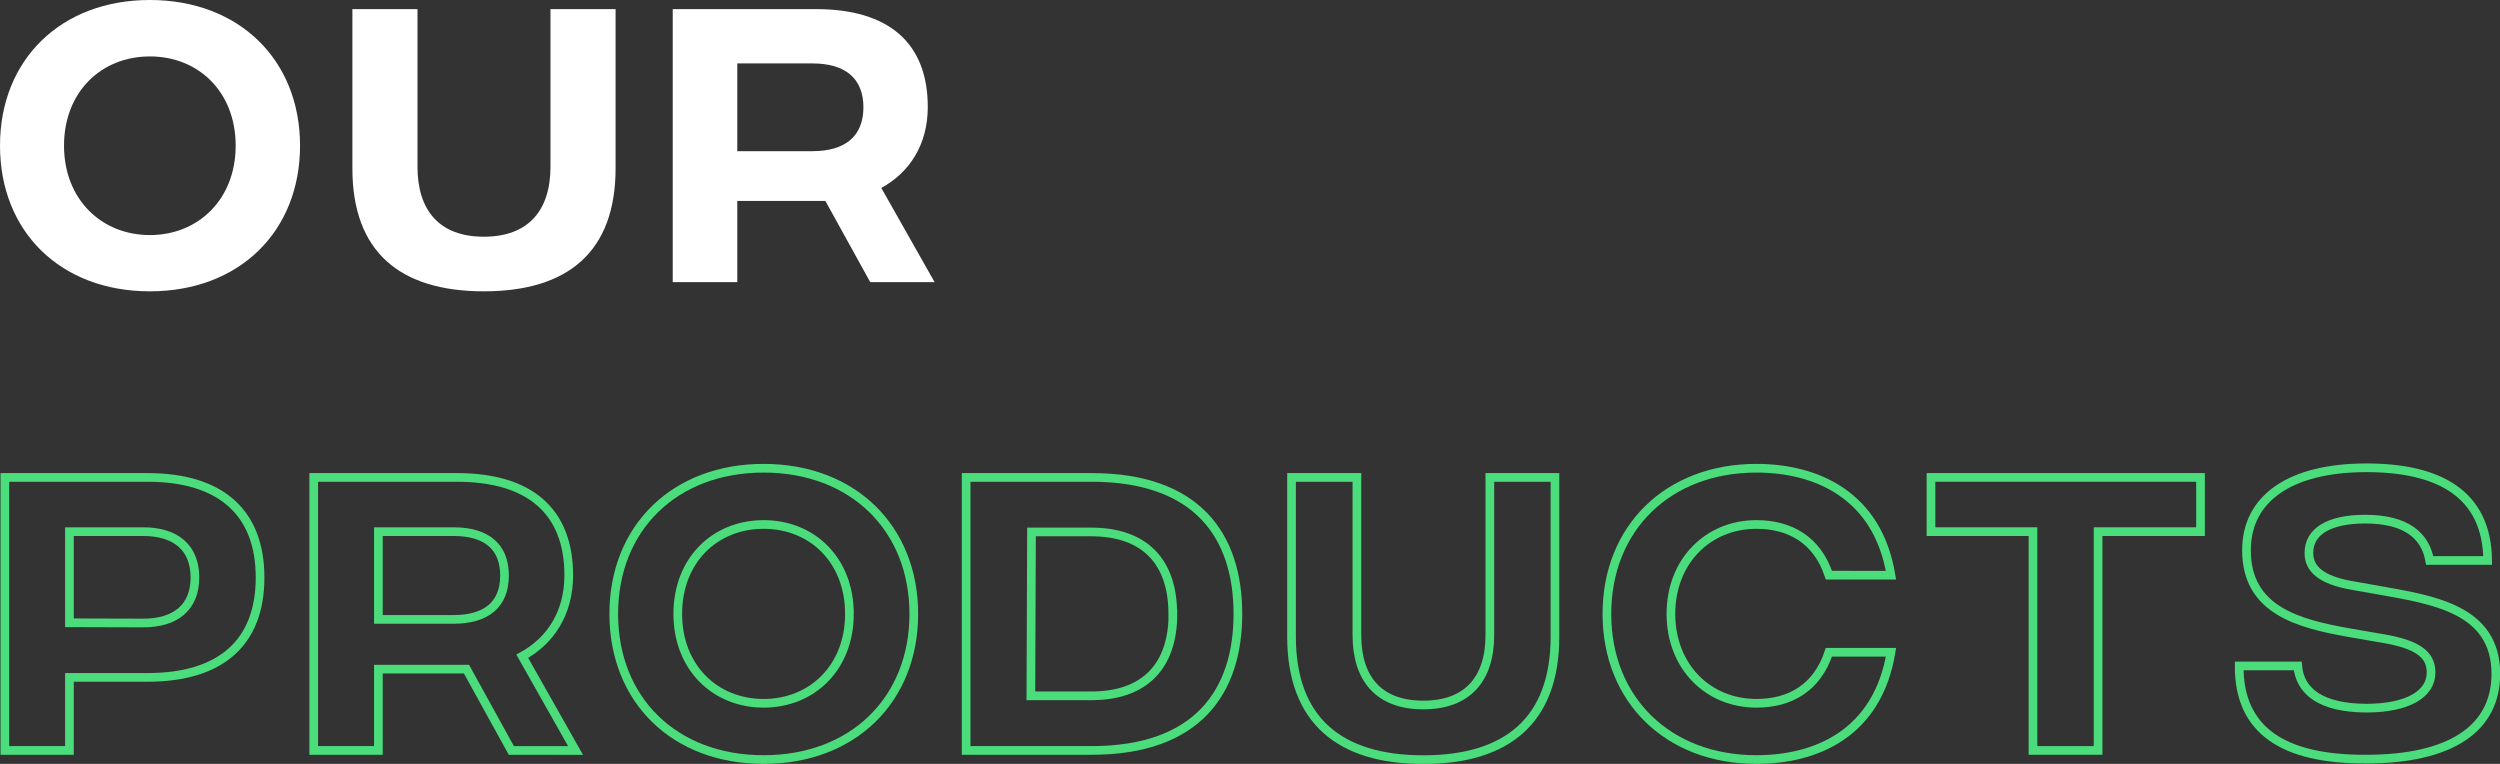 <svg id="图层_1" data-name="图层 1" xmlns="http://www.w3.org/2000/svg" viewBox="0 0 576 176"><rect x="0" y="0" width="576" height="176" fill="#333333" stroke="none"/><defs><style>.cls-1{fill:#fff;}.cls-2{fill:none;stroke:#4bdd7c;stroke-miterlimit:10;stroke-width:2px;}</style></defs><path class="cls-1" d="M0,33.56C0,13.78,14,0,34.53,0s34.6,13.78,34.6,33.56-14,33.56-34.6,33.56S0,53.34,0,33.56Zm54.3,0C54.3,21.2,45.76,13,34.53,13S14.75,21.2,14.75,33.56s8.62,20.6,19.78,20.6S54.3,45.92,54.3,33.56Z"/><path class="cls-1" d="M81.19,38.8V2.1h15V38.43c0,10,5,16.11,15.28,16.11s15.36-6.07,15.36-16.11V2.1h15V38.8c0,19.18-10.94,28.32-30.34,28.32S81.19,58,81.19,38.8Z"/><path class="cls-1" d="M200.5,65,190.17,46.3h-20.3V65H155V2.1h33c16.85,0,25.76,7.86,25.76,22.55,0,8.76-4.27,15.13-10.71,18.65L215.33,65ZM169.87,34.83h17.3c7.57,0,11.76-3.44,11.76-10.11s-4.19-10.11-11.76-10.11h-17.3Z"/><path class="cls-2" d="M1.12,110H34c16.78,0,25.92,8,25.92,23.07s-9.14,23-25.92,23H16V172.9H1.12ZM33,143.54c7.34,0,11.91-3.52,11.91-10.49S40.37,122.49,33,122.49H16v21Z"/><path class="cls-2" d="M117.81,172.9l-10.33-18.73H87.18V172.9H72.28V110h33c16.85,0,25.76,7.86,25.76,22.54,0,8.77-4.27,15.14-10.71,18.66l12.28,21.72ZM87.18,142.71h17.3c7.57,0,11.76-3.44,11.76-10.11s-4.19-10.11-11.76-10.11H87.18Z"/><path class="cls-2" d="M141.41,141.44c0-19.78,14-33.56,34.53-33.56s34.6,13.78,34.6,33.56-14,33.56-34.6,33.56S141.41,161.22,141.41,141.44Zm54.3,0c0-12.36-8.54-20.6-19.77-20.6s-19.78,8.24-19.78,20.6,8.62,20.6,19.78,20.6S195.71,153.8,195.71,141.44Z"/><path class="cls-2" d="M285.21,141.44c0,17.9-9.28,31.46-33.7,31.46H222.6V110h28.91C275.93,110,285.21,123.54,285.21,141.44Zm-15,0c0-12.14-6.6-18.88-18.8-18.88H237.66l-.15,37.76h13.93C263.64,160.32,270.24,153.57,270.24,141.44Z"/><path class="cls-2" d="M297.57,146.68V110h15.06v36.33c0,10,5,16.1,15.28,16.1s15.35-6.06,15.35-16.1V110h15v36.7c0,19.18-10.93,28.32-30.33,28.32S297.57,165.86,297.57,146.68Z"/><path class="cls-2" d="M370.23,141.44c0-19.78,14.08-33.56,34.45-33.56,13.78,0,27.94,6.14,31,24.64H421.38c-2.7-8.09-8.91-11.68-16.7-11.68-11.16,0-19.7,8.46-19.7,20.6s8.54,20.6,19.7,20.6c7.79,0,14-3.6,16.7-11.76h14.31c-3.07,18.58-17.08,24.72-31,24.72C384.31,175,370.23,161.22,370.23,141.44Z"/><path class="cls-2" d="M507,122.49H483.4V172.9h-15V122.49H444.9V110H507Z"/><path class="cls-2" d="M515.91,153.43h13.48c.52,5.91,5.39,9.66,15.73,9.73,9.73,0,15-3.29,15-8.24,0-4.34-3.52-6.51-11-7.79l-7.79-1.35c-11.91-2.09-23.74-5.24-23.74-19,0-11.91,10-19,27.64-19,16.4,0,27.78,5.77,27.93,21.35H559.8c-1-5.69-5.4-9.52-14.83-9.52-8.54,0-13,2.93-13,7.8,0,3.82,3.08,6.21,9.52,7.41l6.81,1.2c12,2.17,26.74,4.2,26.74,19.25,0,12.51-10.26,19.63-29.88,19.63C525.94,175,515.83,168.18,515.91,153.43Z"/></svg>